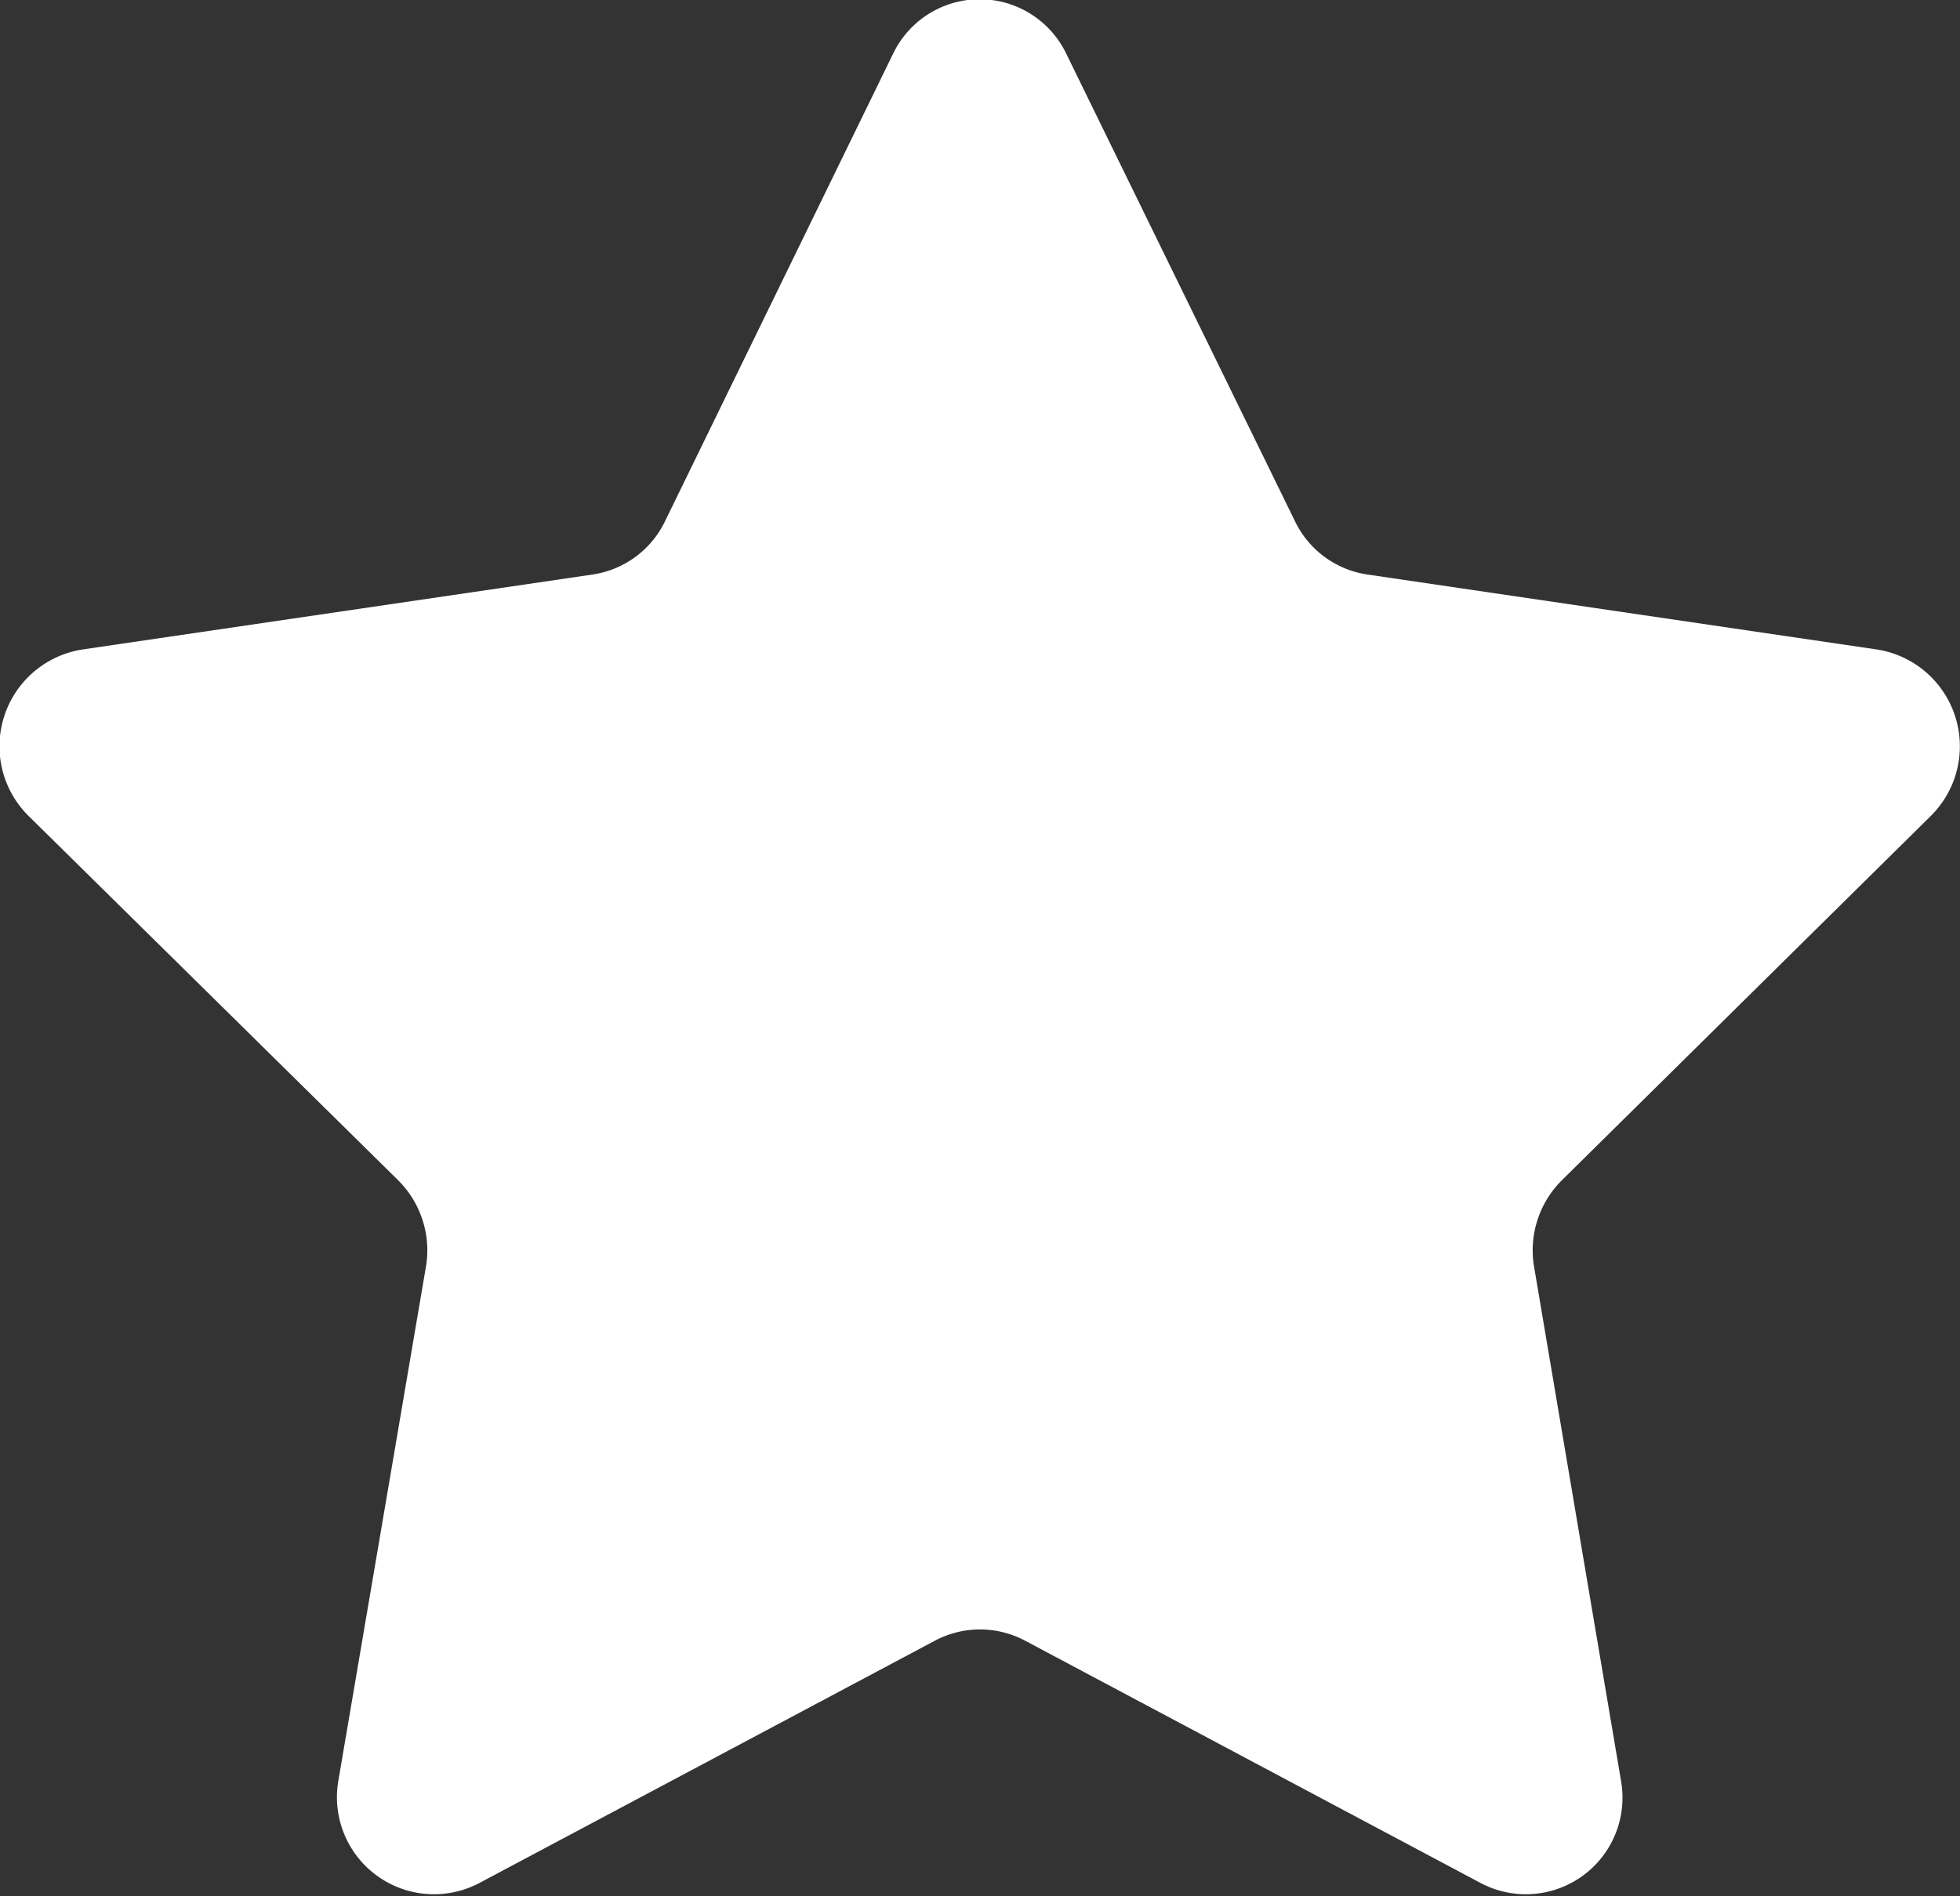 <svg xmlns="http://www.w3.org/2000/svg" width="30" height="29.031" viewBox="0 0 30 29.031">
  <rect x="0" y="0" width="30" height="29.031" fill="#333333" stroke="none"/>
  <defs>
    <style>
      .cls-1 {
        fill: #fff;
        fill-rule: evenodd;
      }
    </style>
  </defs>
  <path id="ster" class="cls-1" d="M1575.32,36.822l3.5,7.156a1.468,1.468,0,0,0,1.11.818l7.8,1.148a1.5,1.5,0,0,1,.82,2.551l-5.64,5.571a1.512,1.512,0,0,0-.43,1.324l1.33,7.866a1.479,1.479,0,0,1-2.14,1.577l-6.98-3.714a1.471,1.471,0,0,0-1.38,0l-6.98,3.714a1.486,1.486,0,0,1-2.15-1.577l1.34-7.866a1.512,1.512,0,0,0-.43-1.324l-5.65-5.571a1.5,1.5,0,0,1,.82-2.551l7.81-1.148a1.468,1.468,0,0,0,1.11-.818l3.49-7.156A1.47,1.47,0,0,1,1575.32,36.822Z" transform="translate(-1559 -36)"/>
</svg>
